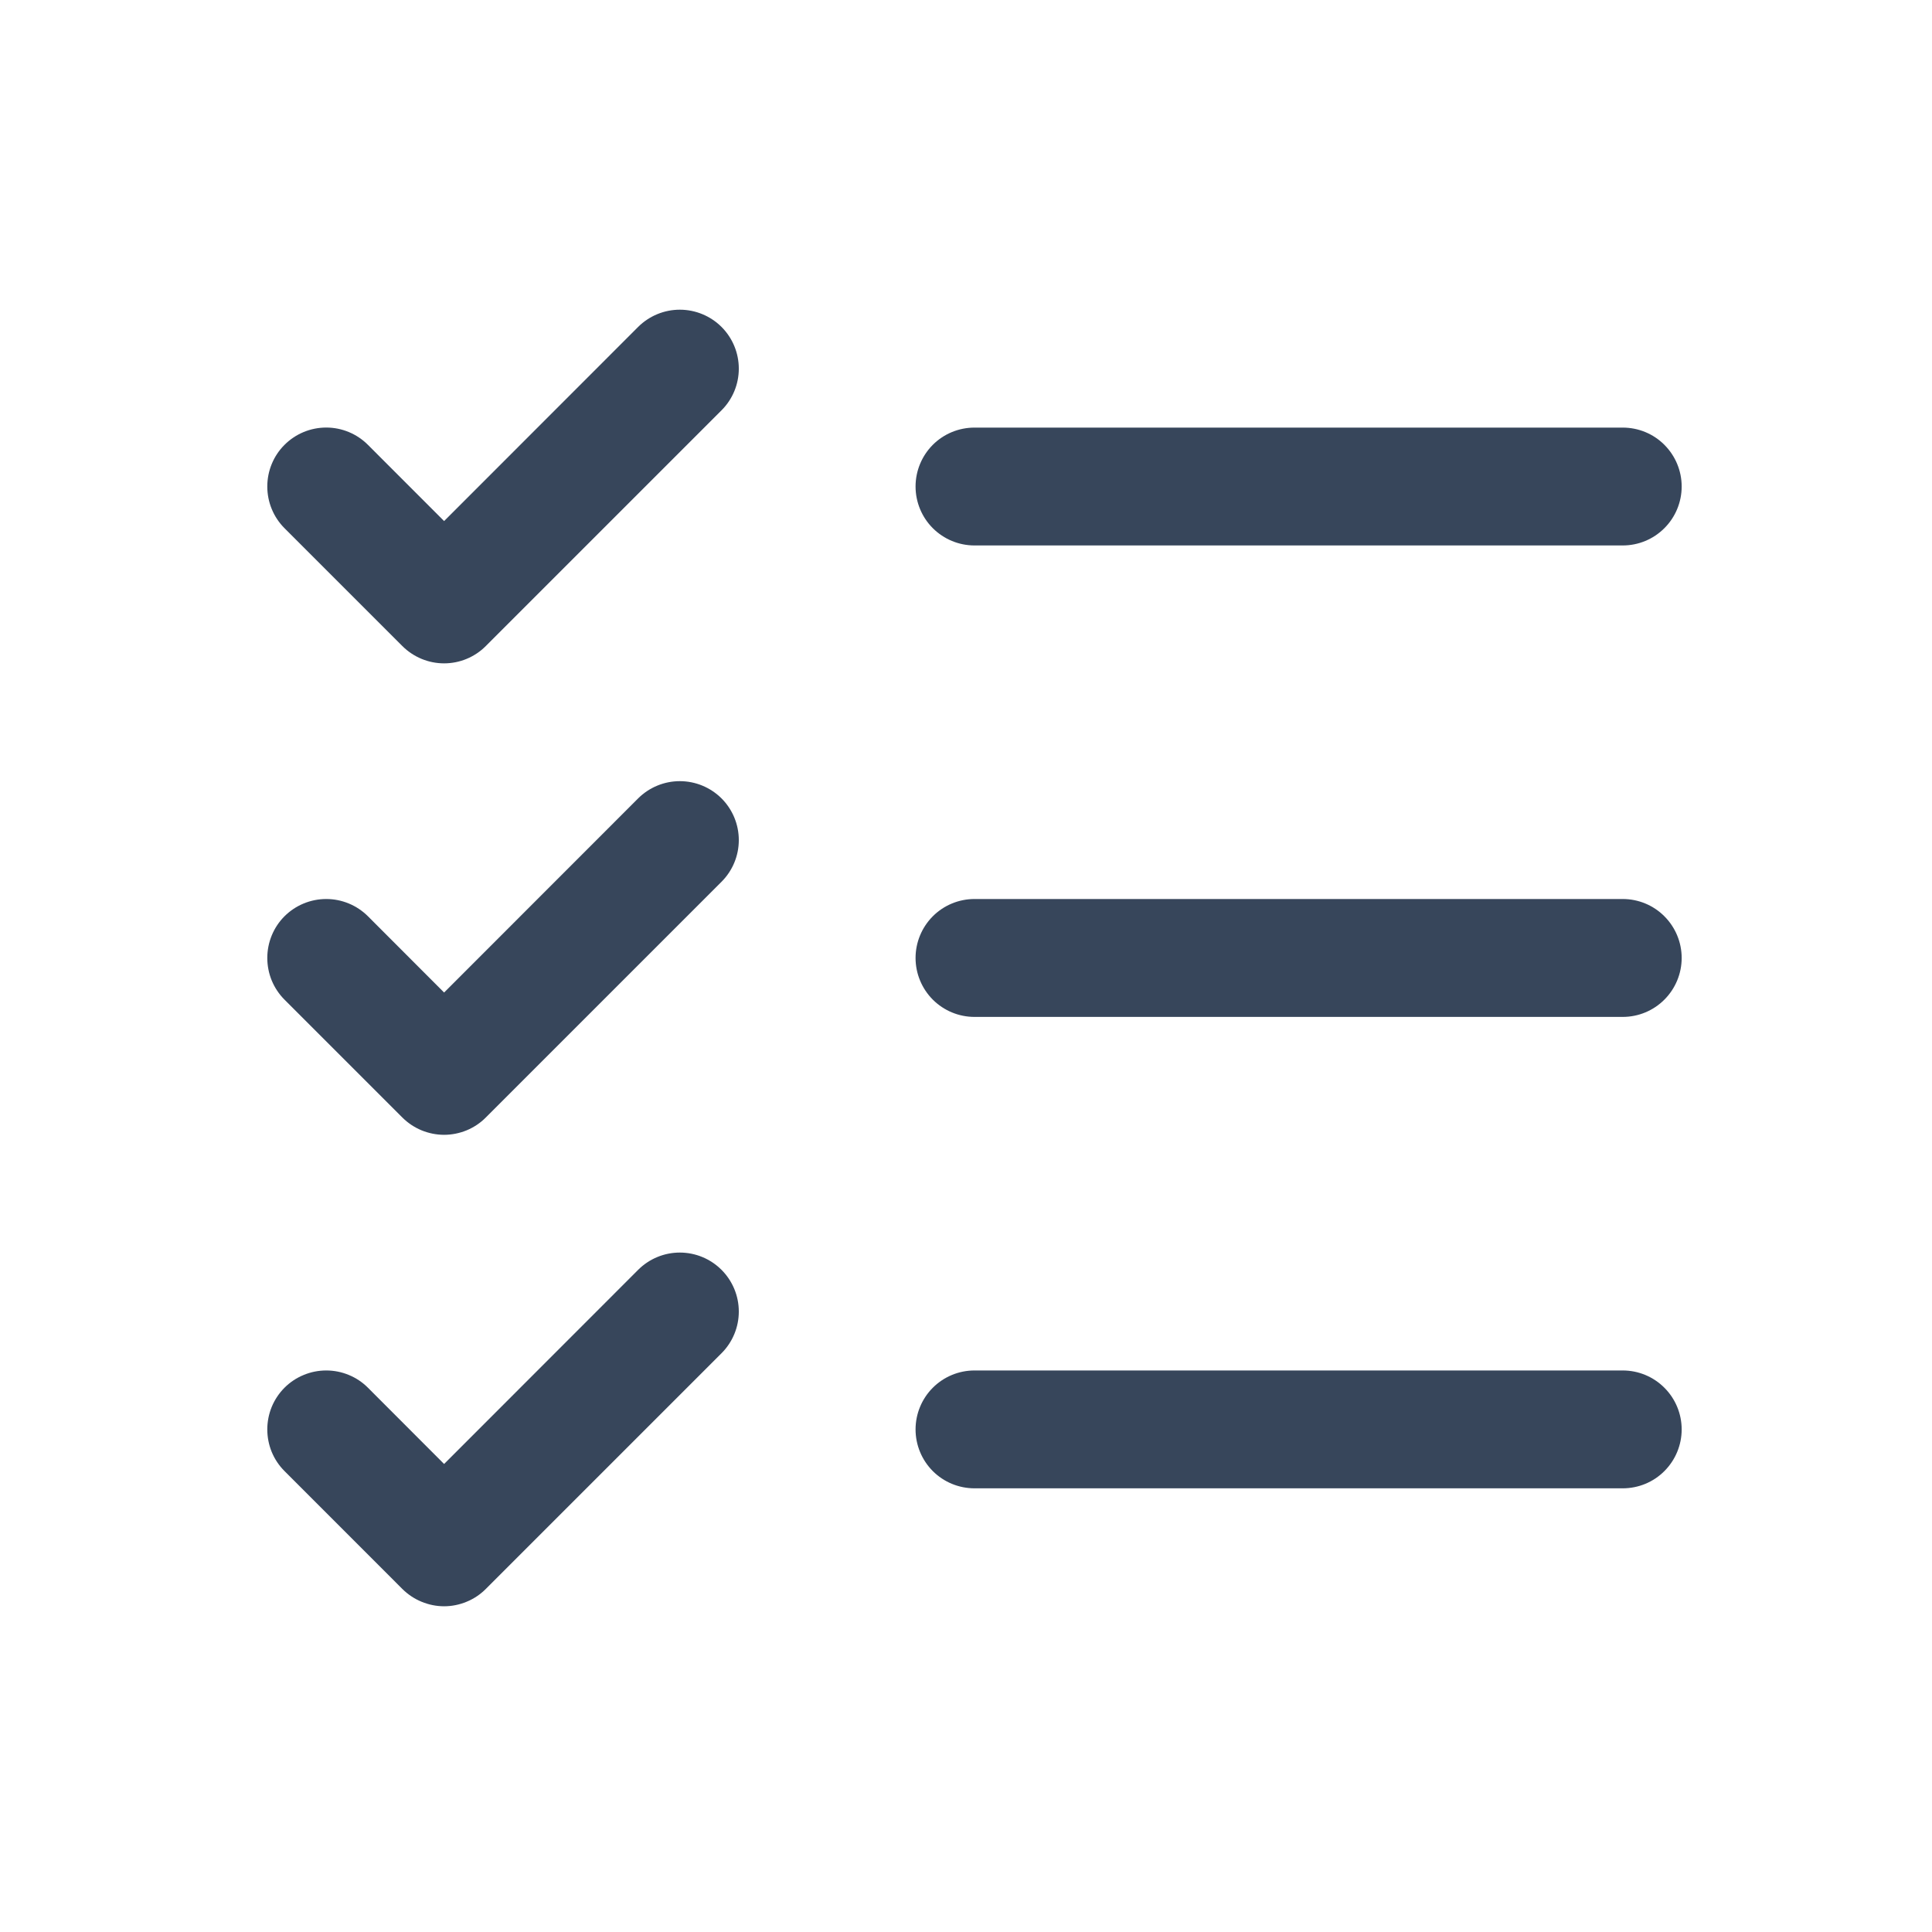 <svg width="37" height="37" viewBox="0 0 37 37" fill="none" xmlns="http://www.w3.org/2000/svg">
<path d="M32.206 18.346C32.206 18.645 32.087 18.932 31.875 19.144C31.664 19.356 31.377 19.475 31.077 19.475H18.663C18.363 19.475 18.076 19.356 17.864 19.144C17.653 18.932 17.534 18.645 17.534 18.346C17.534 18.047 17.653 17.76 17.864 17.548C18.076 17.336 18.363 17.217 18.663 17.217H31.077C31.377 17.217 31.664 17.336 31.875 17.548C32.087 17.76 32.206 18.047 32.206 18.346ZM18.663 10.446H31.077C31.377 10.446 31.664 10.327 31.875 10.115C32.087 9.904 32.206 9.616 32.206 9.317C32.206 9.018 32.087 8.731 31.875 8.519C31.664 8.307 31.377 8.189 31.077 8.189H18.663C18.363 8.189 18.076 8.307 17.864 8.519C17.653 8.731 17.534 9.018 17.534 9.317C17.534 9.616 17.653 9.904 17.864 10.115C18.076 10.327 18.363 10.446 18.663 10.446ZM31.077 26.246H18.663C18.363 26.246 18.076 26.365 17.864 26.577C17.653 26.788 17.534 27.076 17.534 27.375C17.534 27.674 17.653 27.961 17.864 28.173C18.076 28.385 18.363 28.503 18.663 28.503H31.077C31.377 28.503 31.664 28.385 31.875 28.173C32.087 27.961 32.206 27.674 32.206 27.375C32.206 27.076 32.087 26.788 31.875 26.577C31.664 26.365 31.377 26.246 31.077 26.246ZM12.221 6.261L8.505 9.979L7.046 8.519C6.834 8.307 6.547 8.188 6.248 8.188C5.948 8.188 5.661 8.307 5.449 8.519C5.237 8.73 5.119 9.018 5.119 9.317C5.119 9.617 5.237 9.904 5.449 10.116L7.706 12.373C7.811 12.478 7.936 12.561 8.073 12.618C8.21 12.675 8.357 12.704 8.505 12.704C8.653 12.704 8.8 12.675 8.937 12.618C9.074 12.561 9.199 12.478 9.303 12.373L13.818 7.858C14.03 7.647 14.149 7.359 14.149 7.06C14.149 6.76 14.03 6.473 13.818 6.261C13.606 6.05 13.319 5.931 13.019 5.931C12.72 5.931 12.433 6.05 12.221 6.261ZM12.221 15.29L8.505 19.008L7.046 17.547C6.834 17.336 6.547 17.217 6.248 17.217C5.948 17.217 5.661 17.336 5.449 17.547C5.237 17.759 5.119 18.047 5.119 18.346C5.119 18.494 5.148 18.641 5.204 18.778C5.261 18.915 5.344 19.04 5.449 19.145L7.706 21.402C7.811 21.507 7.936 21.59 8.073 21.647C8.21 21.703 8.357 21.733 8.505 21.733C8.653 21.733 8.8 21.703 8.937 21.647C9.074 21.59 9.199 21.507 9.303 21.402L13.818 16.887C14.03 16.675 14.149 16.388 14.149 16.089C14.149 15.789 14.03 15.502 13.818 15.29C13.606 15.079 13.319 14.96 13.019 14.96C12.72 14.96 12.433 15.079 12.221 15.29ZM12.221 24.319L8.505 28.037L7.046 26.576C6.941 26.471 6.817 26.388 6.68 26.332C6.543 26.275 6.396 26.246 6.248 26.246C6.099 26.246 5.953 26.275 5.816 26.332C5.679 26.388 5.554 26.471 5.449 26.576C5.344 26.681 5.261 26.806 5.204 26.943C5.148 27.08 5.119 27.227 5.119 27.375C5.119 27.523 5.148 27.67 5.204 27.807C5.261 27.944 5.344 28.069 5.449 28.173L7.706 30.431C7.811 30.535 7.936 30.619 8.073 30.675C8.21 30.732 8.357 30.762 8.505 30.762C8.653 30.762 8.8 30.732 8.937 30.675C9.074 30.619 9.199 30.535 9.303 30.431L13.818 25.916C14.03 25.704 14.149 25.417 14.149 25.118C14.149 24.818 14.03 24.531 13.818 24.319C13.606 24.107 13.319 23.988 13.019 23.988C12.72 23.988 12.433 24.107 12.221 24.319Z" fill="#37465B"/>
</svg>
